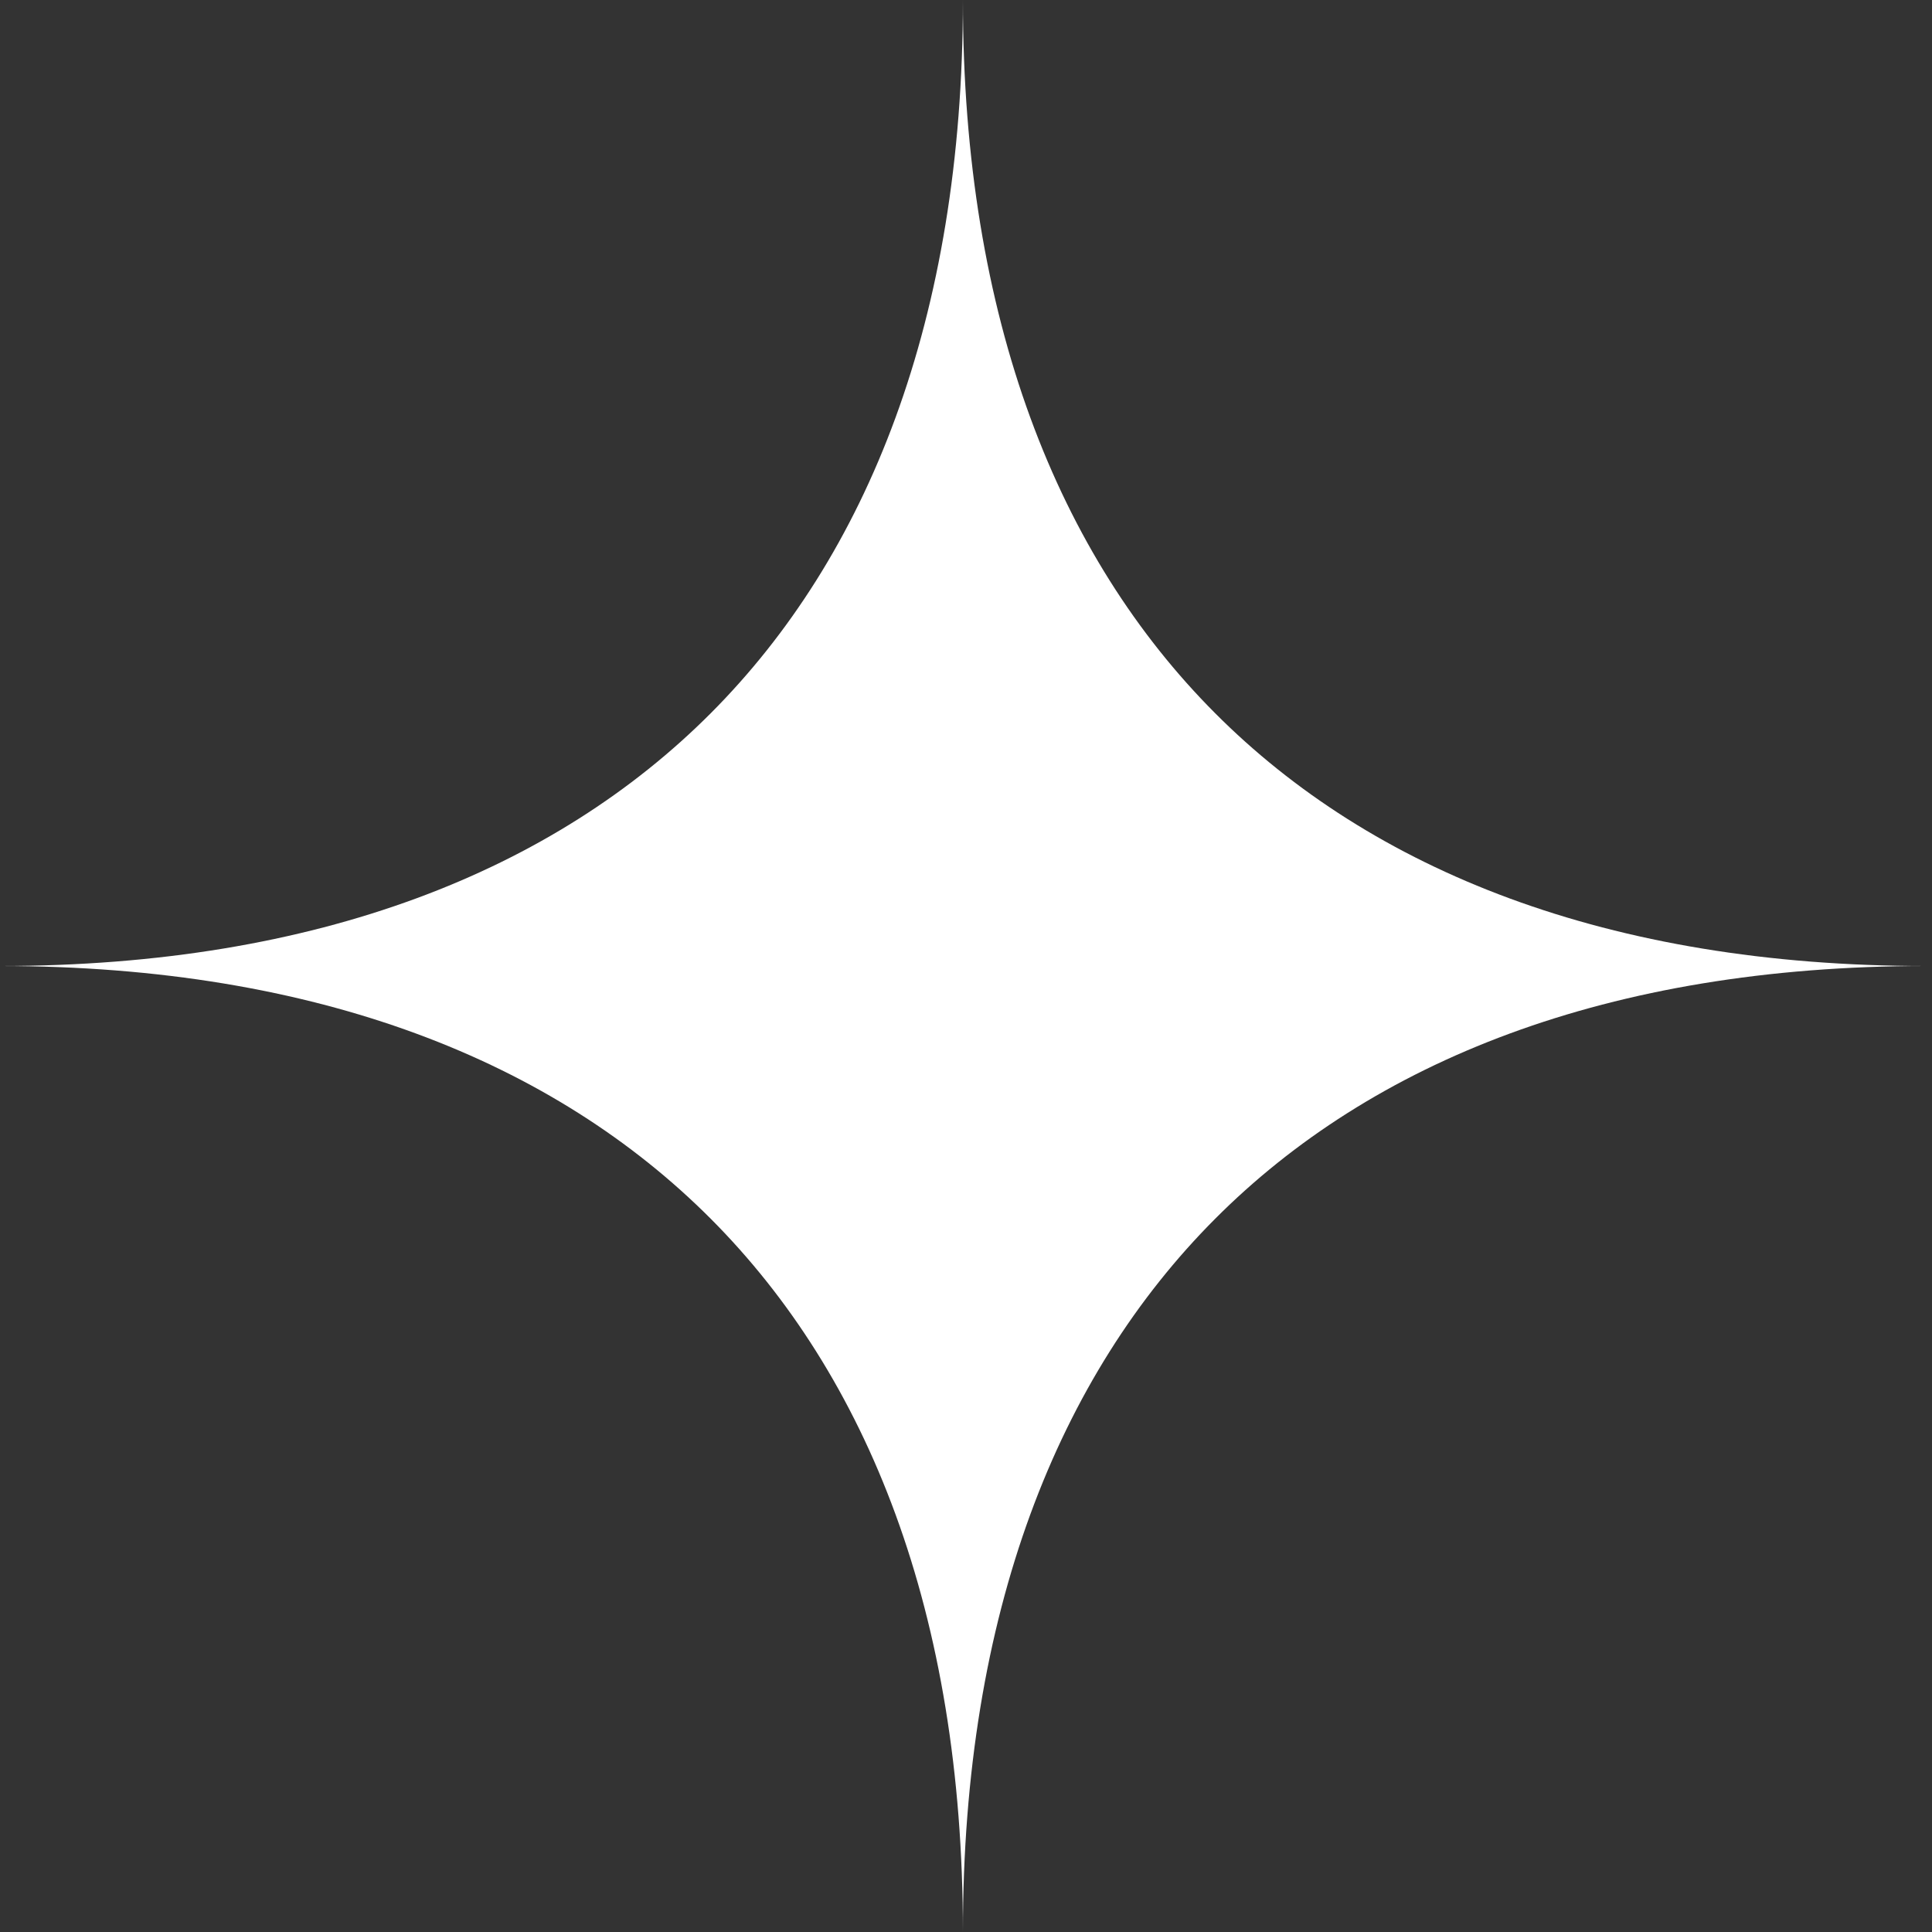 <?xml version="1.0" encoding="UTF-8"?> <svg xmlns="http://www.w3.org/2000/svg" width="20" height="20" viewBox="0 0 20 20" fill="none"><rect x="0" y="0" width="20" height="20" fill="#333333" stroke="none"/> <path fill-rule="evenodd" clip-rule="evenodd" d="M19.936 10C16.639 10 14.197 9.007 12.578 7.382C10.958 5.758 9.968 3.308 9.968 0C9.968 3.308 8.978 5.758 7.359 7.382C5.739 9.007 3.297 10 -5.68093e-06 10C3.297 10 5.739 10.993 7.359 12.618C8.978 14.242 9.968 16.692 9.968 20C9.968 16.692 10.958 14.242 12.578 12.618C14.197 10.993 16.639 10 19.936 10Z" fill="white"></path> </svg> 
